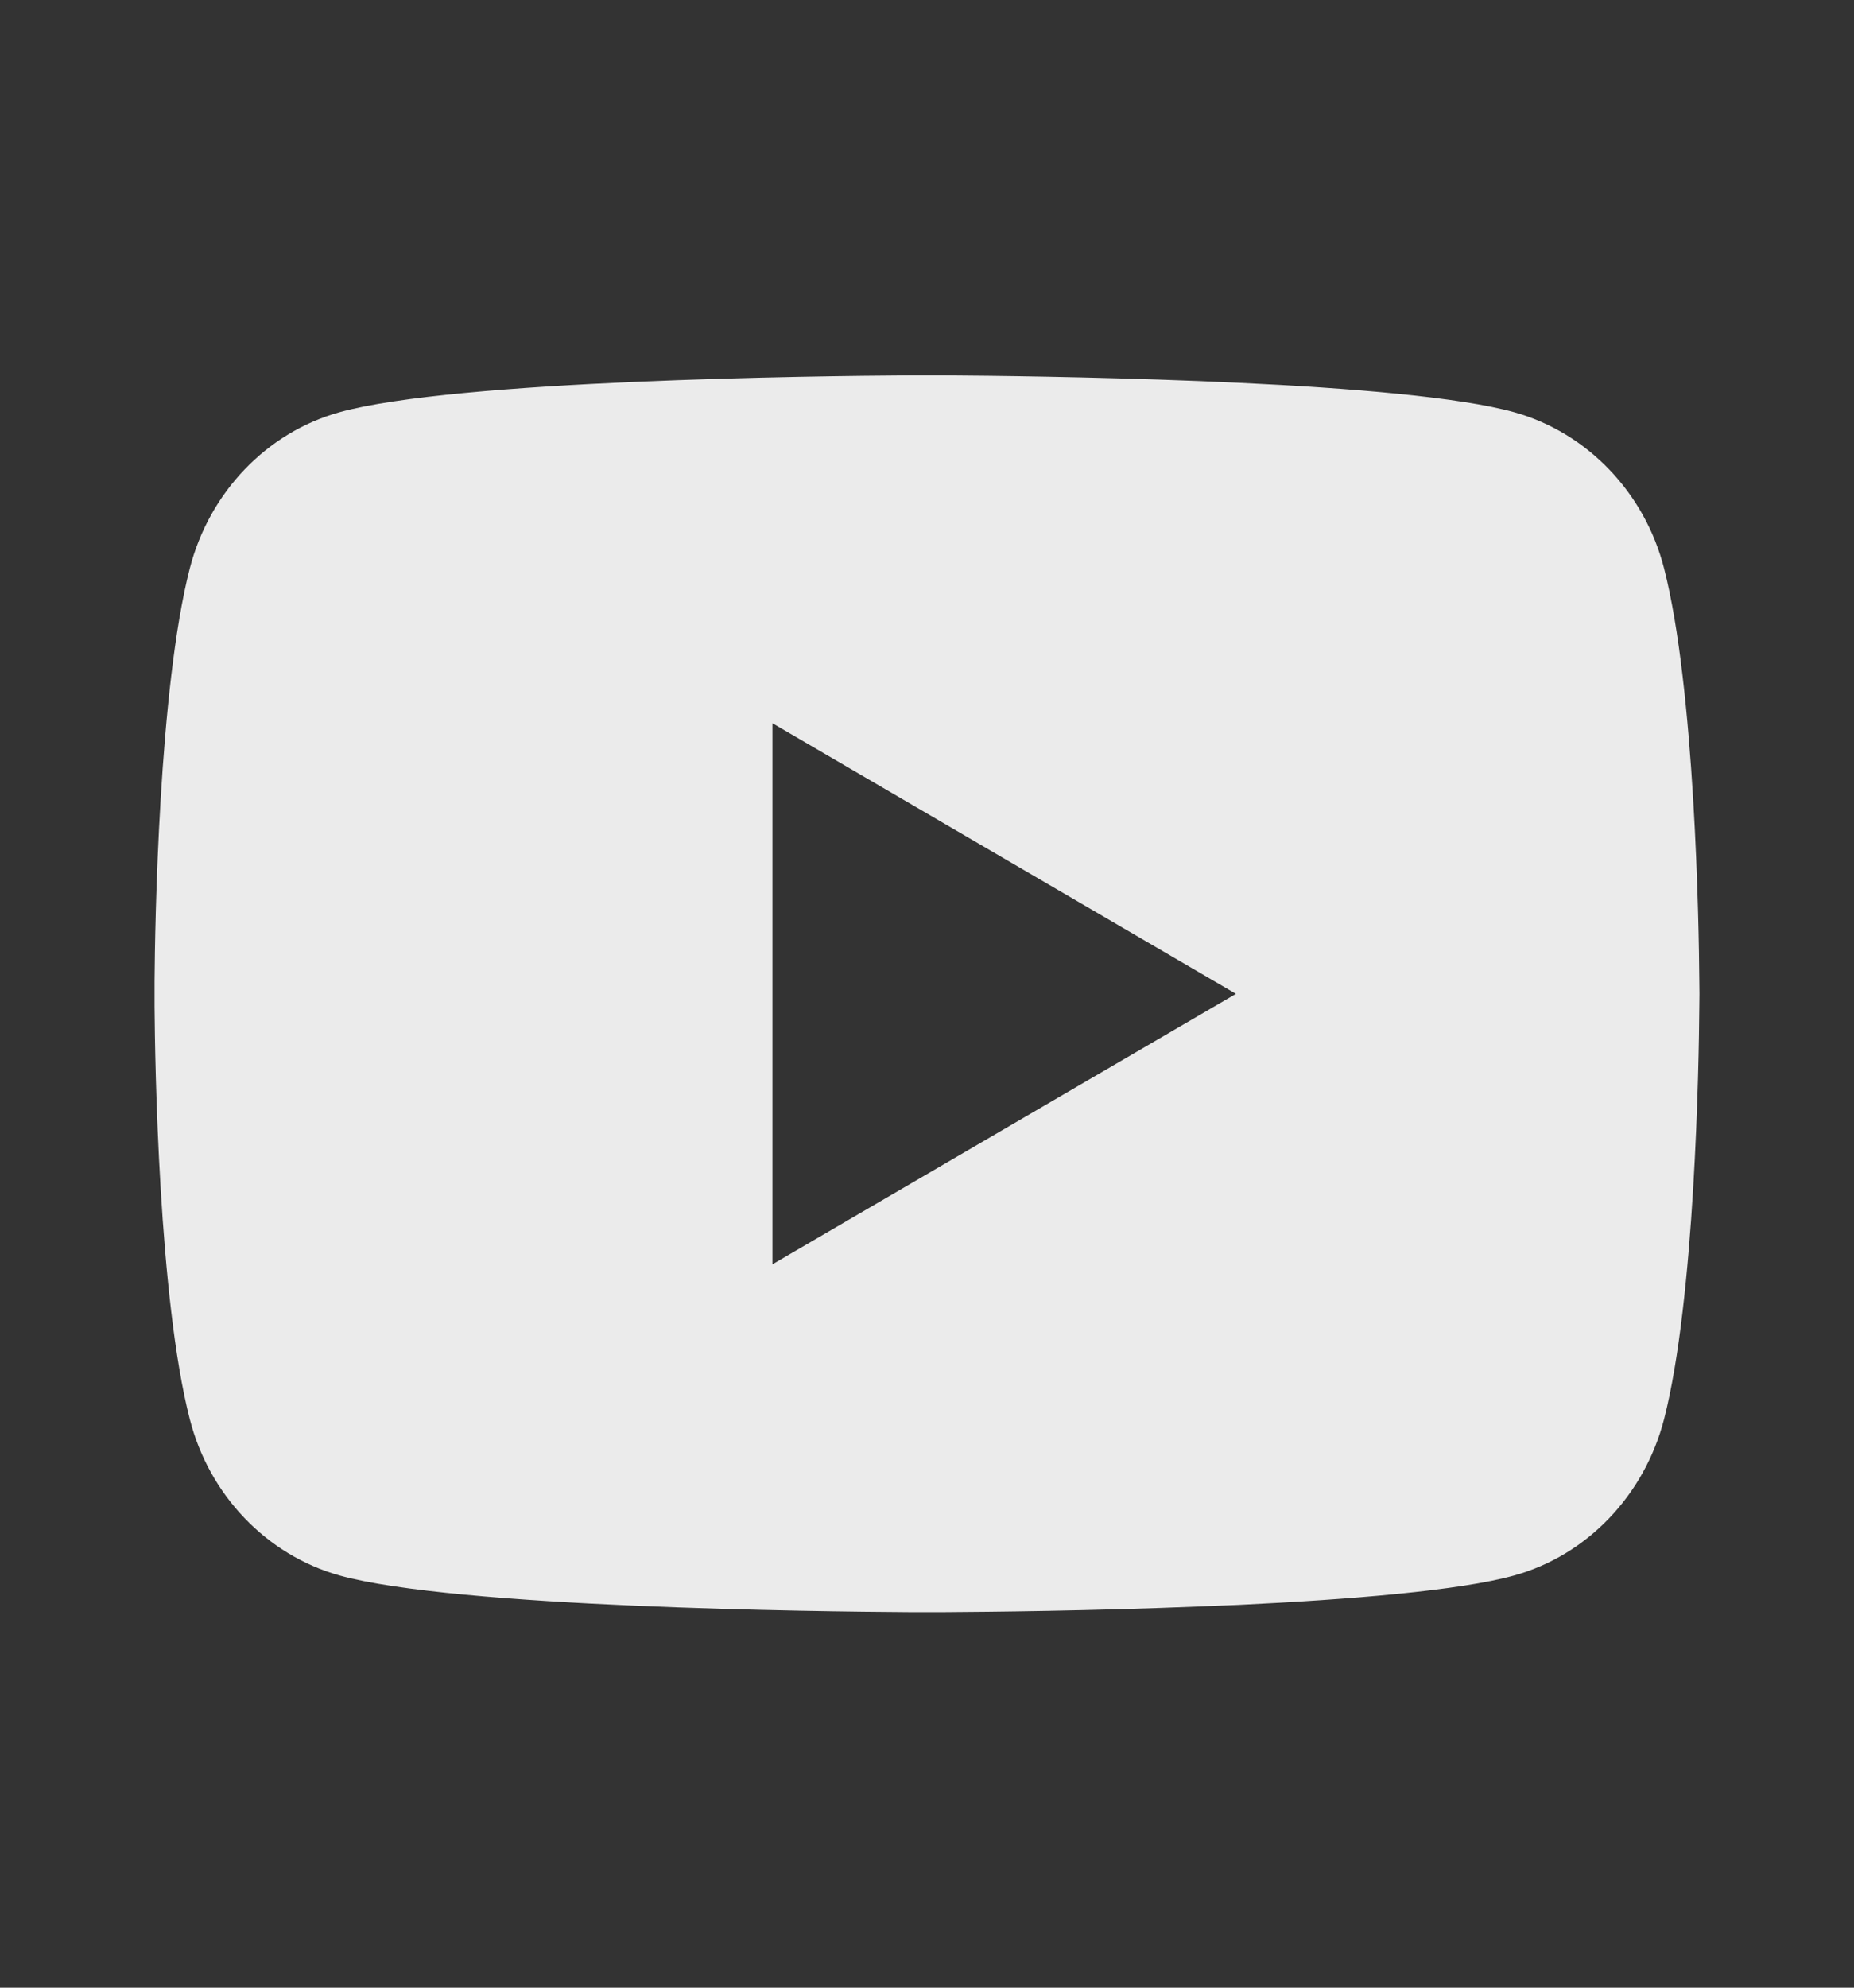 <svg width="14" height="15" viewBox="0 0 14 15" fill="none" xmlns="http://www.w3.org/2000/svg">
<rect x="0" y="0" width="14" height="15" fill="#333333" stroke="none"/>
<path d="M7.142 2.833C7.454 2.835 8.233 2.843 9.061 2.876L9.355 2.889C10.189 2.928 11.022 2.996 11.435 3.111C11.987 3.266 12.42 3.718 12.566 4.29C12.799 5.2 12.829 6.975 12.832 7.404L12.833 7.493V7.5C12.833 7.5 12.833 7.502 12.833 7.506L12.832 7.595C12.829 8.025 12.799 9.8 12.566 10.709C12.418 11.284 11.985 11.736 11.435 11.889C11.022 12.004 10.189 12.071 9.355 12.111L9.061 12.123C8.233 12.157 7.454 12.164 7.142 12.166L7.005 12.166H6.999C6.999 12.166 6.997 12.166 6.993 12.166L6.857 12.166C6.197 12.162 3.44 12.132 2.563 11.889C2.012 11.734 1.579 11.282 1.433 10.709C1.199 9.8 1.17 8.025 1.167 7.595V7.404C1.17 6.975 1.199 5.2 1.433 4.29C1.581 3.715 2.014 3.264 2.563 3.111C3.44 2.867 6.197 2.837 6.857 2.833H7.142ZM5.833 5.458V9.541L9.333 7.5L5.833 5.458Z" fill="white" fill-opacity="0.9"/>
</svg>
